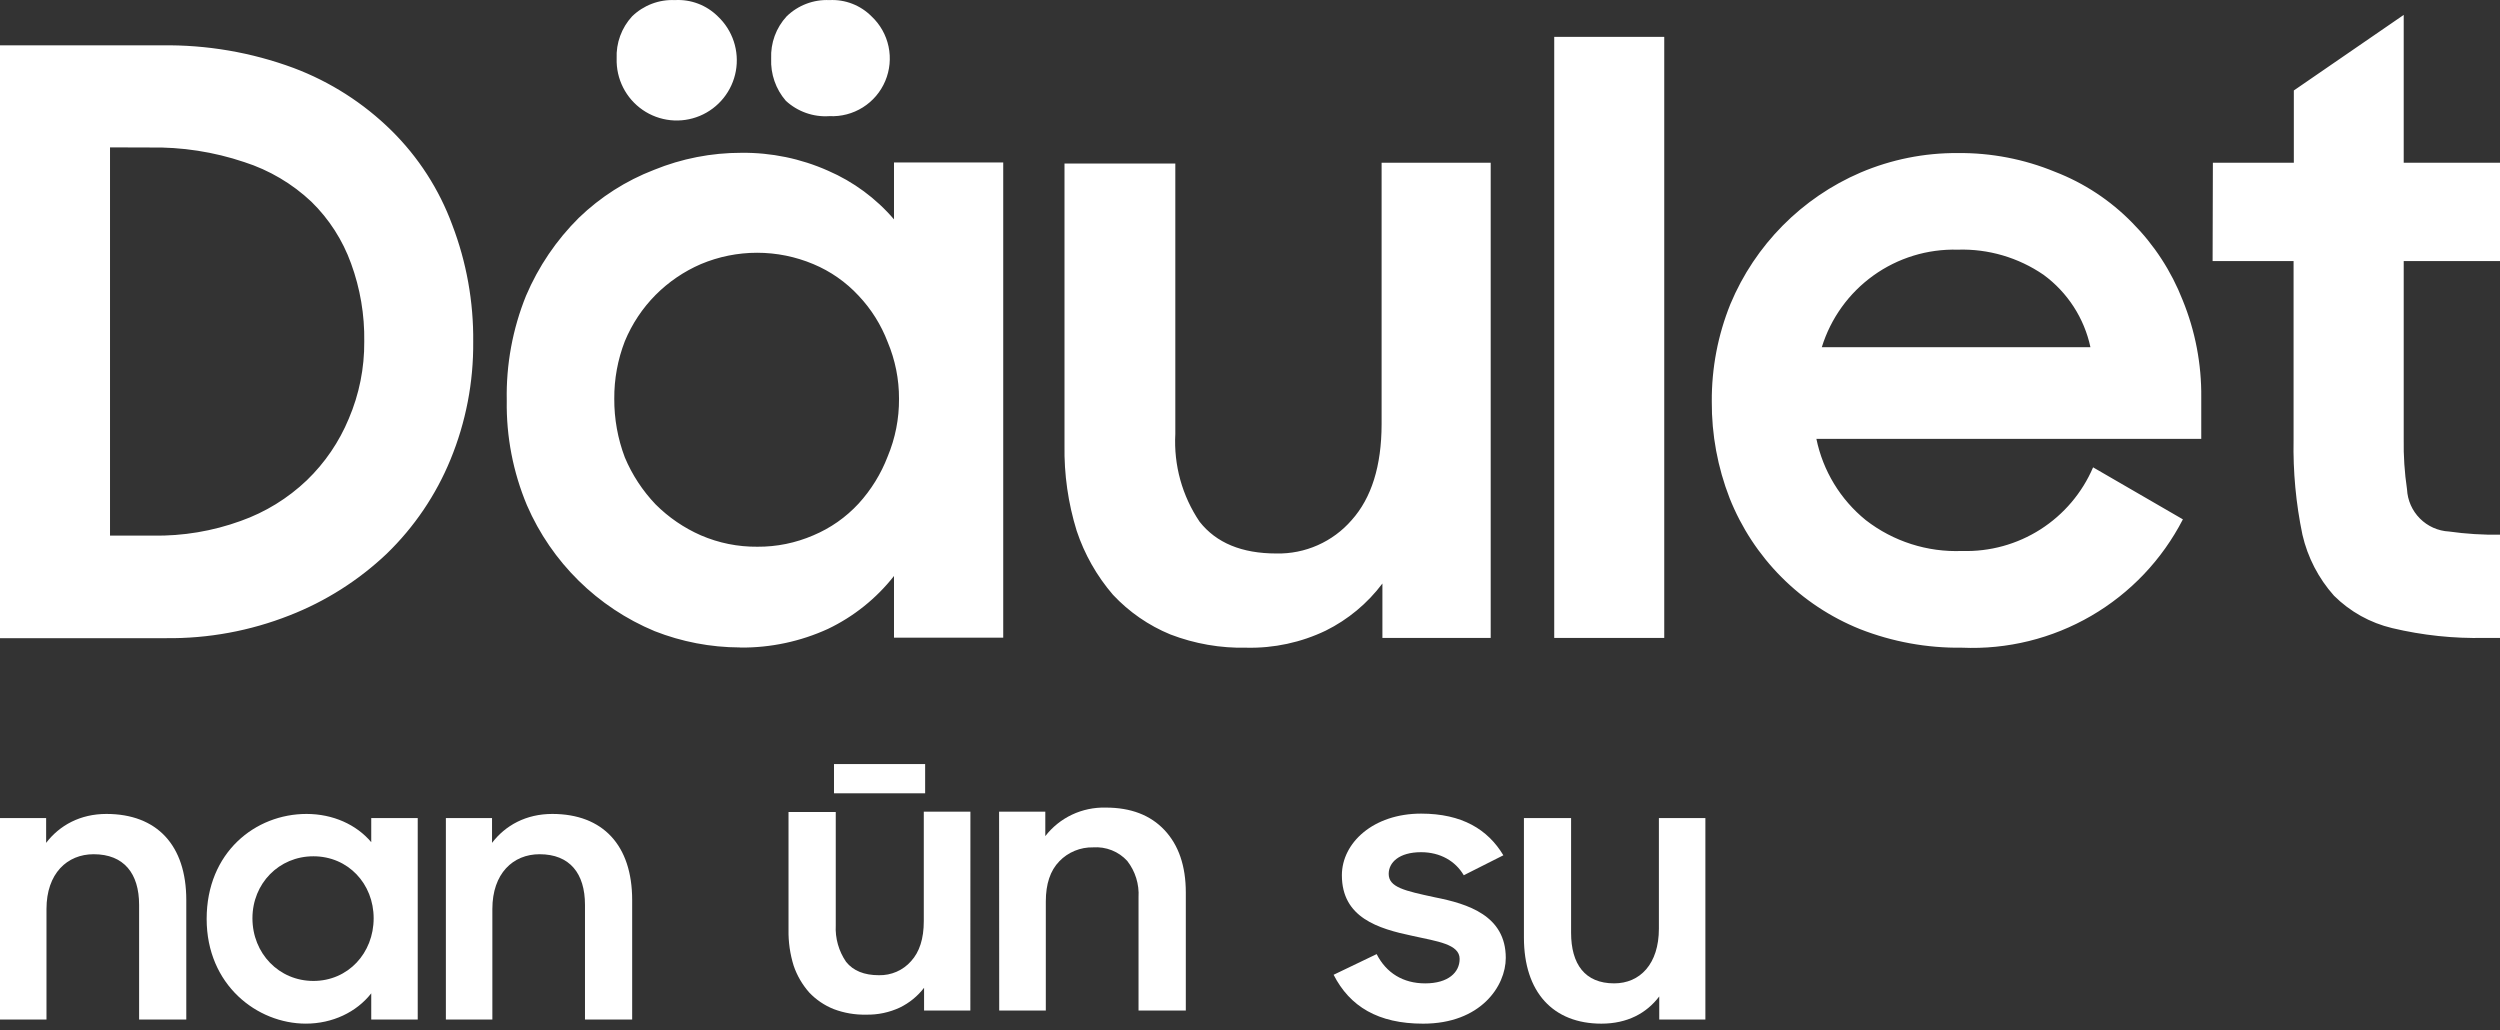 <?xml version="1.0" encoding="UTF-8"?> <svg xmlns="http://www.w3.org/2000/svg" width="165" height="68" viewBox="0 0 165 68" fill="none"><rect x="0" y="0" width="165" height="68" fill="#333333" stroke="none"/><path fill-rule="evenodd" clip-rule="evenodd" d="M146.05 10.74H151.393V5.971L158.645 0.984V10.74H165V17.229H158.645V28.967C158.627 30.08 158.699 31.193 158.863 32.294C158.899 33.02 159.202 33.707 159.714 34.221C160.226 34.736 160.911 35.042 161.635 35.08C162.75 35.237 163.875 35.307 165 35.29V42.102H163.989C161.936 42.149 159.885 41.931 157.887 41.456C156.433 41.111 155.103 40.37 154.043 39.316C153.021 38.171 152.305 36.786 151.96 35.29C151.531 33.228 151.335 31.125 151.376 29.019V17.229H146.032L146.05 10.74ZM129.209 16.478C127.218 16.423 125.263 17.022 123.643 18.184C122.024 19.346 120.828 21.008 120.239 22.914H137.969C137.557 20.996 136.456 19.296 134.875 18.137C133.21 16.995 131.226 16.413 129.209 16.478ZM129.479 42.748C127.178 42.777 124.892 42.359 122.75 41.517C120.808 40.734 119.046 39.566 117.568 38.081C116.091 36.596 114.93 34.827 114.155 32.879C113.364 30.848 112.965 28.684 112.978 26.504C112.963 24.298 113.381 22.111 114.207 20.067C115.837 16.164 118.92 13.051 122.802 11.386C124.828 10.524 127.008 10.087 129.209 10.102C131.405 10.079 133.584 10.498 135.616 11.334C137.547 12.077 139.296 13.23 140.741 14.713C142.181 16.166 143.308 17.899 144.054 19.805C144.888 21.844 145.306 24.03 145.283 26.233V28.967H119.882C120.317 31.078 121.469 32.973 123.142 34.329C124.955 35.735 127.205 36.456 129.497 36.364C131.325 36.421 133.127 35.925 134.67 34.94C136.212 33.956 137.423 32.528 138.144 30.844L144.071 34.277C142.702 36.935 140.603 39.146 138.02 40.647C135.437 42.148 132.48 42.877 129.497 42.748H129.479ZM102.579 2.434H109.84V42.102H102.579V2.434ZM98.386 42.102H91.239V38.512C90.251 39.827 88.971 40.892 87.499 41.622C85.868 42.404 84.076 42.79 82.269 42.748C80.555 42.787 78.849 42.49 77.248 41.875C75.811 41.284 74.518 40.391 73.456 39.255C72.389 38.016 71.575 36.58 71.059 35.028C70.496 33.204 70.225 31.303 70.257 29.395V10.792H77.571V28.643C77.46 30.697 78.023 32.731 79.174 34.434C80.273 35.831 81.961 36.53 84.239 36.53C85.178 36.551 86.109 36.364 86.968 35.984C87.827 35.604 88.591 35.039 89.208 34.329C90.521 32.862 91.18 30.754 91.186 28.006V10.74H98.386V42.102ZM50.897 3.866C50.876 3.358 50.954 2.849 51.129 2.371C51.304 1.893 51.572 1.454 51.917 1.08C52.29 0.717 52.732 0.435 53.218 0.25C53.704 0.065 54.222 -0.018 54.741 0.006C55.254 -0.021 55.767 0.061 56.246 0.246C56.725 0.431 57.16 0.716 57.522 1.08C58.091 1.613 58.483 2.308 58.644 3.07C58.806 3.833 58.73 4.628 58.427 5.346C58.124 6.064 57.608 6.672 56.948 7.087C56.289 7.501 55.519 7.704 54.741 7.665C54.218 7.701 53.694 7.63 53.199 7.455C52.705 7.281 52.251 7.008 51.865 6.652C51.199 5.882 50.853 4.885 50.897 3.866ZM40.699 3.866C40.677 3.358 40.756 2.849 40.931 2.371C41.106 1.893 41.373 1.454 41.718 1.08C42.091 0.717 42.534 0.435 43.02 0.25C43.505 0.065 44.024 -0.018 44.543 0.006C45.064 -0.024 45.585 0.056 46.073 0.241C46.561 0.426 47.005 0.712 47.376 1.08C47.859 1.534 48.221 2.102 48.429 2.732C48.637 3.363 48.684 4.035 48.566 4.688C48.448 5.341 48.168 5.954 47.753 6.471C47.337 6.988 46.8 7.393 46.188 7.648C45.576 7.903 44.911 8.001 44.252 7.932C43.593 7.863 42.962 7.63 42.416 7.254C41.87 6.878 41.427 6.371 41.127 5.779C40.827 5.187 40.68 4.53 40.699 3.866ZM49.991 36.084C51.258 36.093 52.514 35.837 53.678 35.333C54.813 34.857 55.832 34.142 56.668 33.237C57.495 32.33 58.146 31.275 58.586 30.128C59.09 28.923 59.344 27.627 59.335 26.32C59.34 25.034 59.085 23.759 58.586 22.574C58.153 21.438 57.502 20.399 56.668 19.517C55.832 18.615 54.812 17.903 53.678 17.43C52.504 16.936 51.243 16.682 49.969 16.682C48.695 16.682 47.434 16.936 46.26 17.43C45.144 17.912 44.129 18.602 43.27 19.465C42.401 20.341 41.712 21.38 41.239 22.521C40.77 23.732 40.533 25.021 40.542 26.32C40.535 27.642 40.772 28.953 41.239 30.189C41.721 31.338 42.41 32.389 43.27 33.29C44.131 34.151 45.145 34.844 46.26 35.333C47.438 35.841 48.709 36.097 49.991 36.084ZM48.814 42.731C46.895 42.724 44.995 42.359 43.209 41.657C39.432 40.086 36.41 37.109 34.78 33.351C33.862 31.163 33.408 28.807 33.446 26.434C33.398 24.066 33.831 21.712 34.719 19.517C35.538 17.592 36.722 15.845 38.206 14.373C39.632 12.998 41.318 11.923 43.166 11.211C44.998 10.464 46.958 10.082 48.936 10.085C50.901 10.064 52.849 10.466 54.645 11.264C56.323 11.989 57.814 13.089 59.004 14.478V10.722H66.213V42.084H59.004V38.015C57.838 39.499 56.347 40.695 54.645 41.508C52.835 42.336 50.865 42.756 48.875 42.739L48.814 42.731ZM7.261 9.727V35.351H10.094C12.069 35.384 14.034 35.056 15.891 34.381C17.515 33.804 19 32.891 20.249 31.7C21.443 30.549 22.386 29.164 23.021 27.63C23.708 26.022 24.055 24.288 24.041 22.539C24.068 20.782 23.773 19.035 23.169 17.386C22.615 15.849 21.721 14.457 20.554 13.316C19.289 12.122 17.773 11.227 16.117 10.696C14.107 10.02 11.996 9.695 9.876 9.735L7.261 9.727ZM0 2.993H10.661C13.633 2.947 16.589 3.454 19.377 4.486C21.796 5.395 23.996 6.802 25.837 8.617C27.613 10.37 28.982 12.493 29.846 14.836C30.789 17.299 31.259 19.918 31.232 22.556C31.256 25.221 30.747 27.865 29.733 30.329C28.773 32.671 27.339 34.788 25.523 36.547C23.667 38.307 21.488 39.689 19.107 40.617C16.51 41.641 13.739 42.151 10.948 42.119H0V2.993Z" fill="white"></path><path d="M68.99 53.568H65.94L65.948 66.696H69.024V59.494C69.024 58.343 69.318 57.458 69.913 56.847C70.198 56.549 70.545 56.312 70.929 56.154C71.314 55.995 71.728 55.917 72.145 55.926C72.565 55.896 72.987 55.962 73.378 56.117C73.768 56.272 74.118 56.513 74.399 56.822C74.932 57.509 75.196 58.361 75.143 59.224V66.696H78.264V58.909C78.264 57.144 77.784 55.769 76.854 54.782C75.924 53.795 74.637 53.301 72.978 53.301C72.209 53.281 71.446 53.441 70.752 53.768C70.059 54.096 69.455 54.581 68.99 55.184V53.568Z" fill="white"></path><path d="M61.059 50.428H55.044V52.358H61.059V50.428Z" fill="white"></path><path d="M60.989 66.696H64.043L64.047 53.568H60.97V60.796C60.97 61.947 60.691 62.828 60.126 63.442C59.864 63.74 59.538 63.977 59.172 64.136C58.806 64.295 58.409 64.373 58.009 64.364C57.035 64.364 56.317 64.071 55.844 63.486C55.355 62.773 55.114 61.922 55.16 61.062V53.59H52.042V61.377C52.029 62.175 52.144 62.971 52.381 63.735C52.602 64.385 52.951 64.986 53.408 65.504C53.859 65.981 54.412 66.356 55.026 66.601C55.708 66.859 56.434 66.983 57.165 66.967C57.936 66.983 58.7 66.822 59.397 66.495C60.023 66.189 60.568 65.743 60.989 65.194V66.696Z" fill="white"></path><path d="M29.428 67.287V53.992H32.474V55.629C33.36 54.47 34.723 53.72 36.45 53.72C39.791 53.72 41.723 55.788 41.723 59.401V67.287H38.609V59.719C38.609 57.651 37.609 56.379 35.61 56.379C33.86 56.379 32.496 57.651 32.496 59.992V67.287H29.428Z" fill="white"></path><path d="M20.184 67.56C16.979 67.56 13.639 65.014 13.639 60.651C13.639 56.242 16.866 53.72 20.229 53.72C21.979 53.72 23.524 54.424 24.502 55.583V53.992H27.57V67.287H24.502V65.56C23.524 66.81 21.934 67.56 20.184 67.56ZM20.684 64.742C22.979 64.742 24.661 62.901 24.661 60.606C24.661 58.333 22.979 56.515 20.684 56.515C18.411 56.515 16.661 58.31 16.661 60.606C16.661 62.924 18.411 64.742 20.684 64.742Z" fill="white"></path><path d="M0 67.287V53.992H3.045V55.629C3.932 54.47 5.295 53.72 7.022 53.72C10.363 53.72 12.295 55.788 12.295 59.401V67.287H9.181V59.719C9.181 57.651 8.181 56.379 6.181 56.379C4.432 56.379 3.068 57.651 3.068 59.992V67.287H0Z" fill="white"></path><path d="M112.555 53.993V67.288H109.51V65.765C108.669 66.879 107.396 67.561 105.692 67.561C102.51 67.561 100.579 65.492 100.579 61.879V53.993H103.692V61.561C103.692 63.629 104.601 64.902 106.533 64.902C108.237 64.902 109.487 63.629 109.487 61.288V53.993H112.555Z" fill="white"></path><path d="M93.927 67.562C90.95 67.562 89.086 66.426 88.018 64.335L90.859 62.971C91.495 64.221 92.609 64.903 94.063 64.903C95.586 64.903 96.336 64.176 96.336 63.289C96.336 62.312 94.859 62.13 93.222 61.767C90.95 61.29 88.564 60.562 88.564 57.767C88.564 55.631 90.632 53.699 93.79 53.699C96.495 53.699 98.199 54.745 99.222 56.449L96.608 57.767C96.063 56.835 95.063 56.245 93.79 56.245C92.336 56.245 91.654 56.926 91.654 57.676C91.654 58.562 92.7 58.79 94.7 59.222C96.881 59.653 99.381 60.426 99.381 63.221C99.381 65.085 97.722 67.562 93.927 67.562Z" fill="white"></path></svg> 